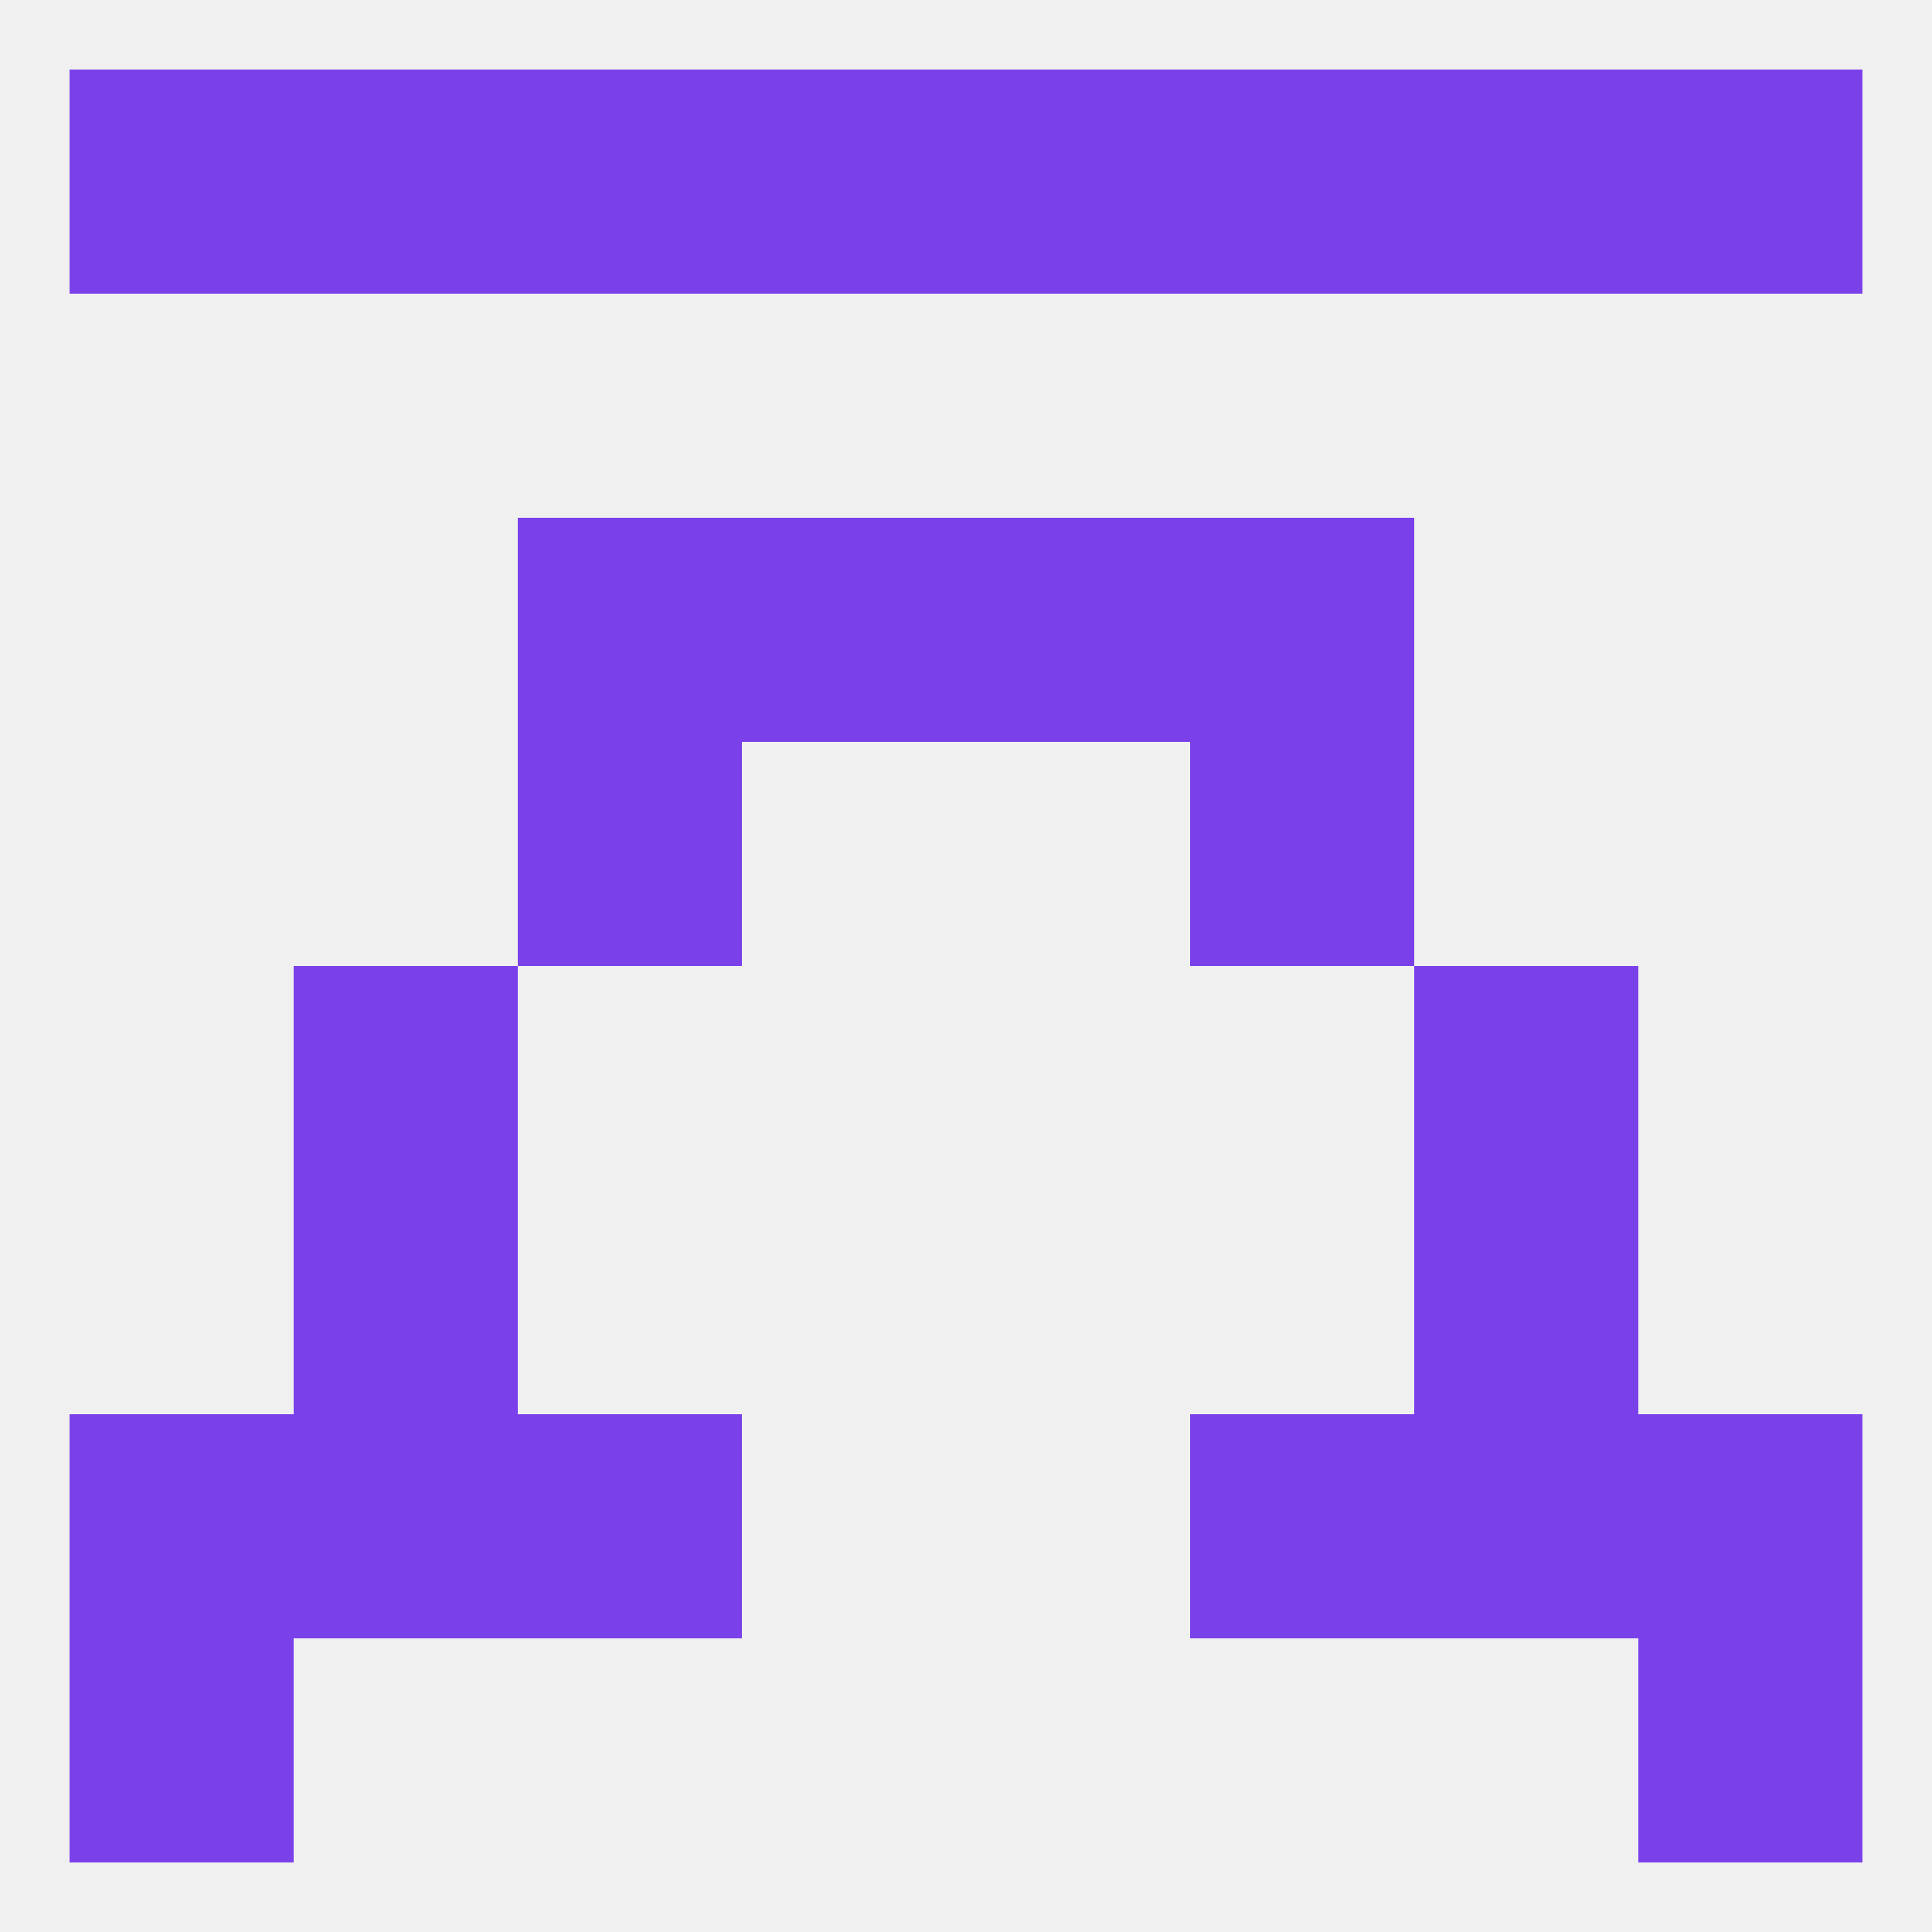 
<!--   <?xml version="1.0"?> -->
<svg version="1.1" baseprofile="full" xmlns="http://www.w3.org/2000/svg" xmlns:xlink="http://www.w3.org/1999/xlink" xmlns:ev="http://www.w3.org/2001/xml-events" width="250" height="250" viewBox="0 0 250 250" >
	<rect width="100%" height="100%" fill="rgba(240,240,240,255)"/>

	<rect x="9" y="9" width="29" height="29" fill="rgba(122,65,235,255)"/>
	<rect x="183" y="9" width="29" height="29" fill="rgba(122,65,235,255)"/>
	<rect x="67" y="9" width="29" height="29" fill="rgba(122,65,235,255)"/>
	<rect x="212" y="9" width="29" height="29" fill="rgba(122,65,235,255)"/>
	<rect x="38" y="9" width="29" height="29" fill="rgba(122,65,235,255)"/>
	<rect x="154" y="9" width="29" height="29" fill="rgba(122,65,235,255)"/>
	<rect x="96" y="9" width="29" height="29" fill="rgba(122,65,235,255)"/>
	<rect x="125" y="9" width="29" height="29" fill="rgba(122,65,235,255)"/>
	<rect x="9" y="212" width="29" height="29" fill="rgba(122,65,235,255)"/>
	<rect x="212" y="212" width="29" height="29" fill="rgba(122,65,235,255)"/>
	<rect x="67" y="183" width="29" height="29" fill="rgba(122,65,235,255)"/>
	<rect x="154" y="183" width="29" height="29" fill="rgba(122,65,235,255)"/>
	<rect x="9" y="183" width="29" height="29" fill="rgba(122,65,235,255)"/>
	<rect x="212" y="183" width="29" height="29" fill="rgba(122,65,235,255)"/>
	<rect x="38" y="183" width="29" height="29" fill="rgba(122,65,235,255)"/>
	<rect x="183" y="183" width="29" height="29" fill="rgba(122,65,235,255)"/>
	<rect x="38" y="154" width="29" height="29" fill="rgba(122,65,235,255)"/>
	<rect x="183" y="154" width="29" height="29" fill="rgba(122,65,235,255)"/>
	<rect x="38" y="125" width="29" height="29" fill="rgba(122,65,235,255)"/>
	<rect x="183" y="125" width="29" height="29" fill="rgba(122,65,235,255)"/>
	<rect x="67" y="96" width="29" height="29" fill="rgba(122,65,235,255)"/>
	<rect x="154" y="96" width="29" height="29" fill="rgba(122,65,235,255)"/>
	<rect x="96" y="67" width="29" height="29" fill="rgba(122,65,235,255)"/>
	<rect x="125" y="67" width="29" height="29" fill="rgba(122,65,235,255)"/>
	<rect x="67" y="67" width="29" height="29" fill="rgba(122,65,235,255)"/>
	<rect x="154" y="67" width="29" height="29" fill="rgba(122,65,235,255)"/>
</svg>